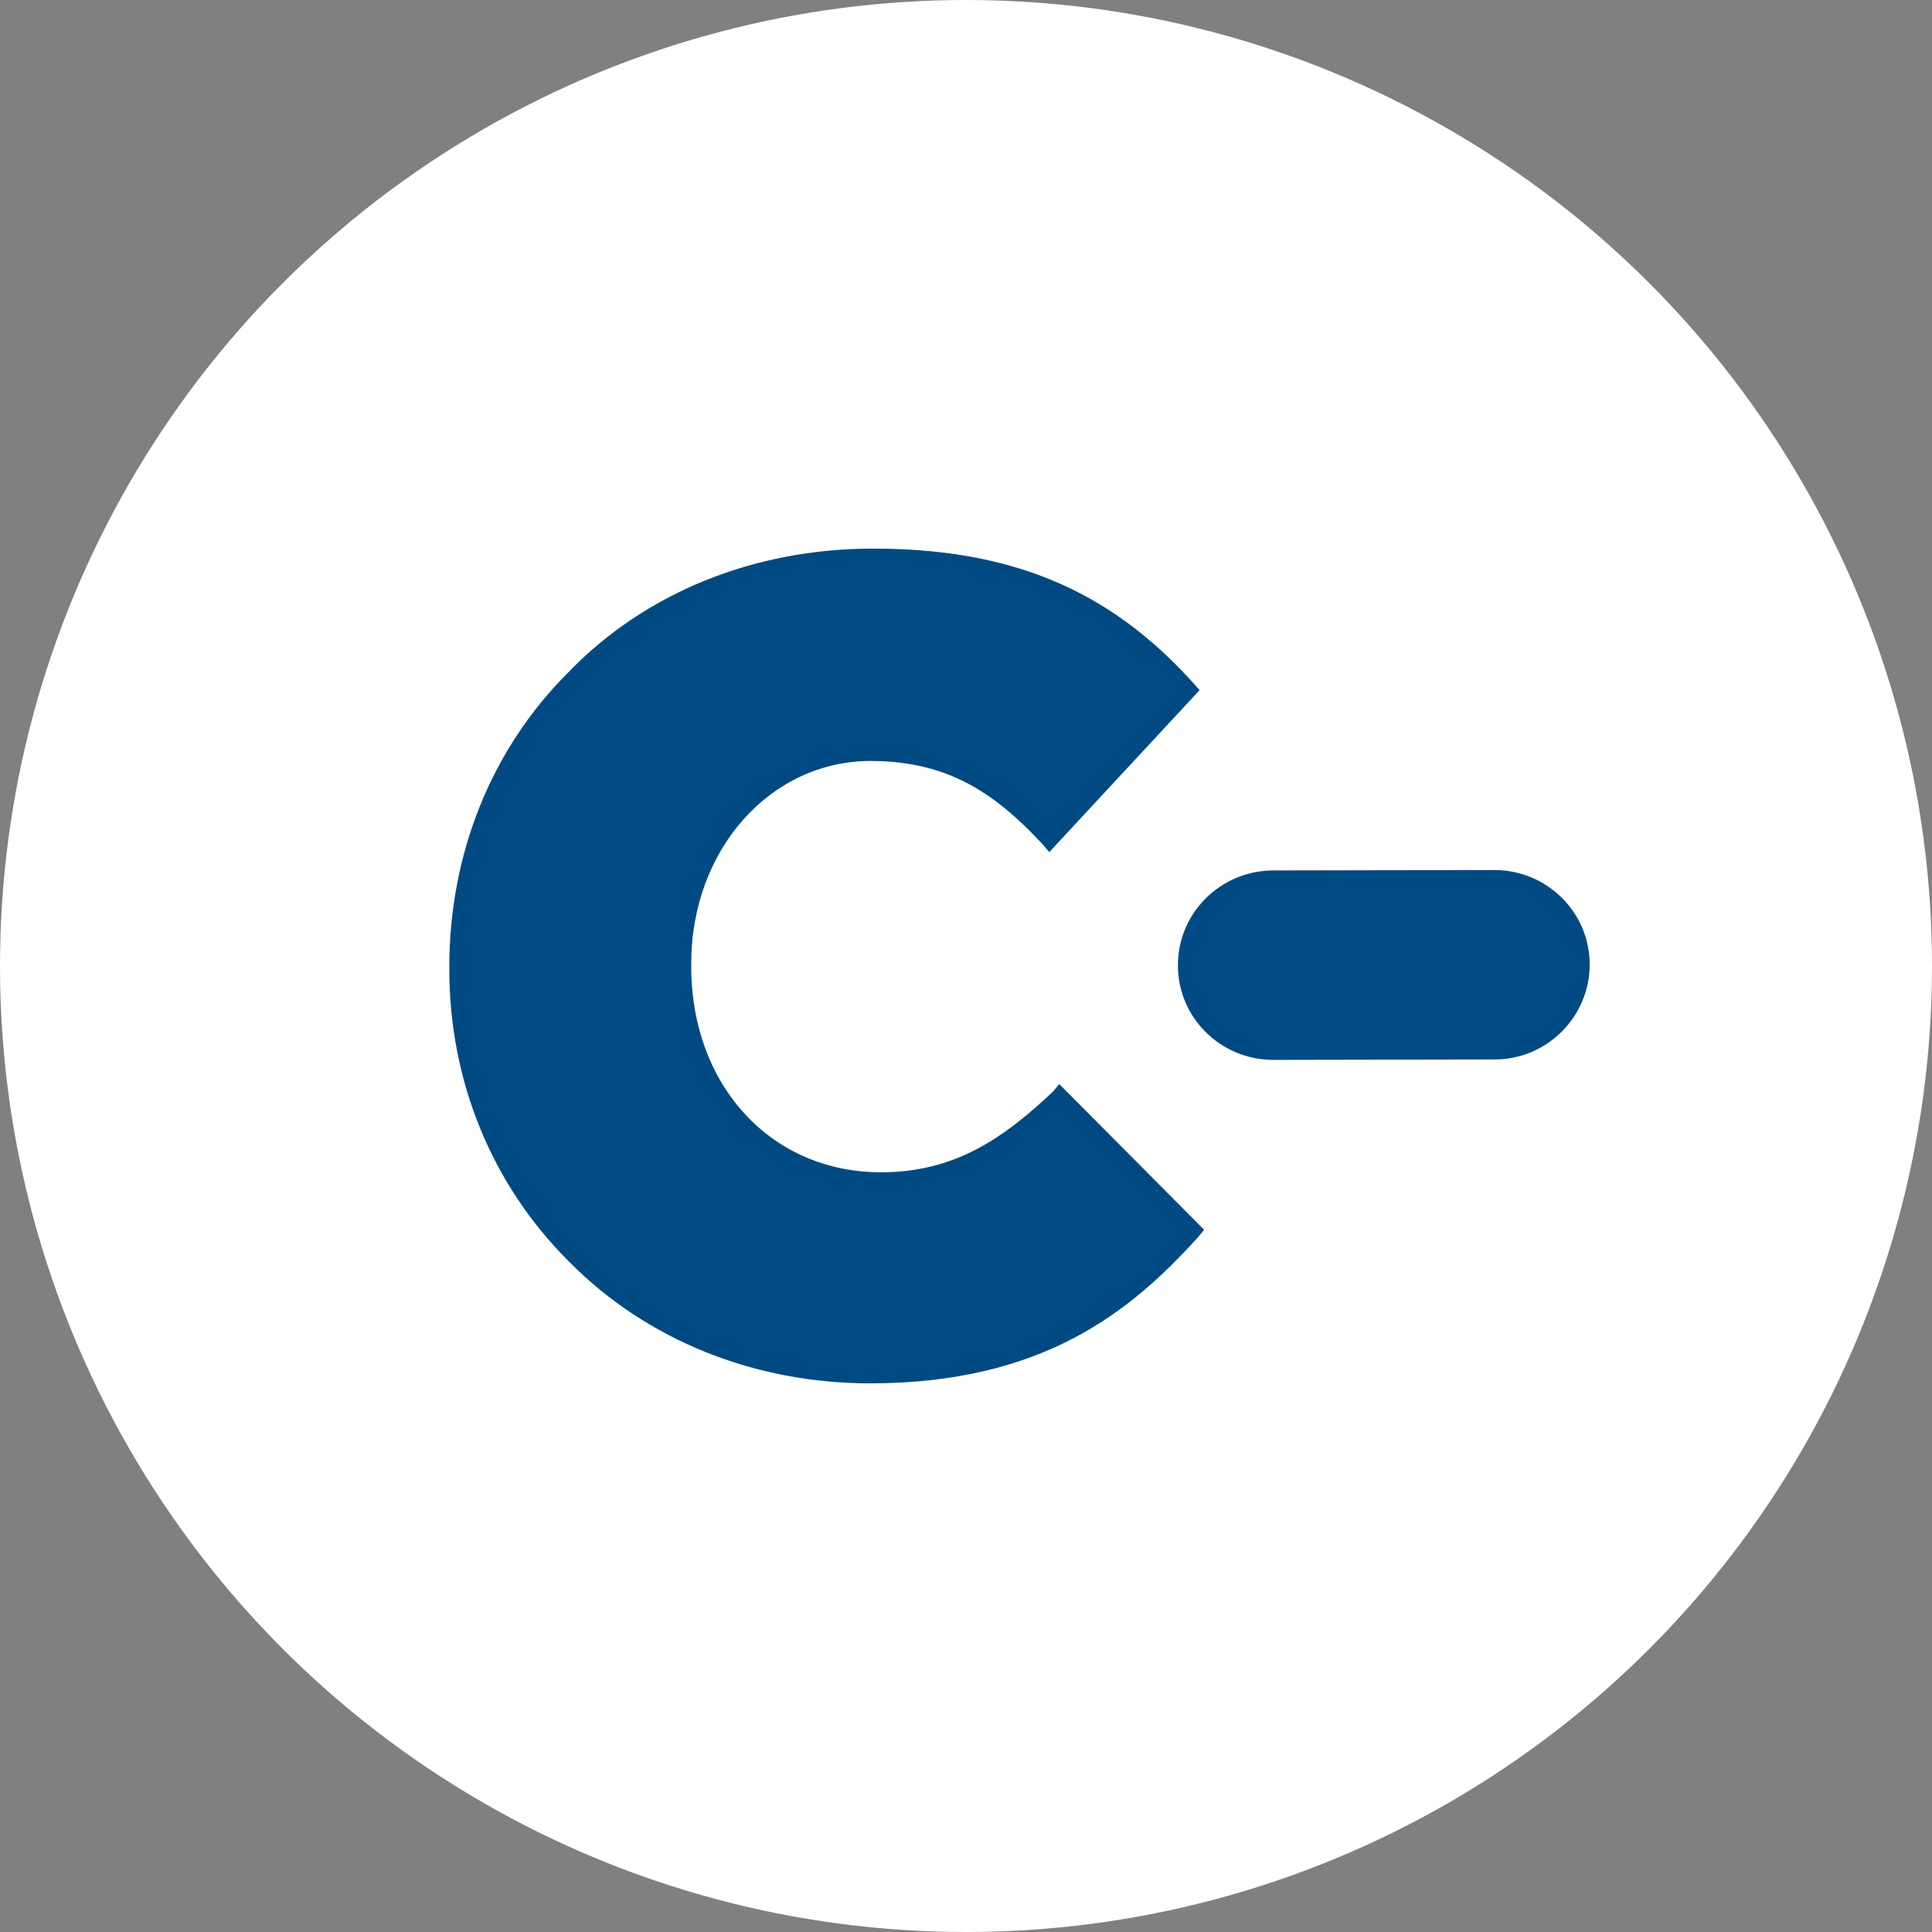 <svg width="80" height="80" viewBox="0 0 80 80" fill="none" xmlns="http://www.w3.org/2000/svg">
<rect x="0" y="0" width="80" height="80" fill="#808080" stroke="none"/>
<circle cx="40" cy="40" r="40" fill="white"/>
<path d="M52.705 36.043L61.877 36.026C64.049 36.026 65.825 37.767 65.825 39.939C65.825 42.111 64.049 43.87 61.894 43.87L52.723 43.887C50.55 43.887 48.775 42.146 48.775 39.974C48.775 37.801 50.533 36.06 52.705 36.043Z" fill="#004A84"/>
<path d="M23.57 52.249C20.364 49.06 18.605 44.767 18.605 40.13V40.026C18.605 35.389 20.329 31.027 23.536 27.838C26.725 24.528 31.225 22.735 36.069 22.717C41.81 22.7 45.913 24.39 49.413 28.286L49.671 28.579L43.448 35.285L43.155 34.94C41.207 32.854 39.258 31.51 36.052 31.51C31.914 31.51 28.622 35.164 28.622 39.905V40.009C28.622 44.957 31.932 48.542 36.483 48.542C39.483 48.542 41.517 47.181 43.62 45.181L43.861 44.888L49.861 50.922L49.62 51.215C46.775 54.37 43.138 57.266 36.052 57.283C31.225 57.283 26.777 55.49 23.57 52.249Z" fill="#004A84"/>
</svg>
